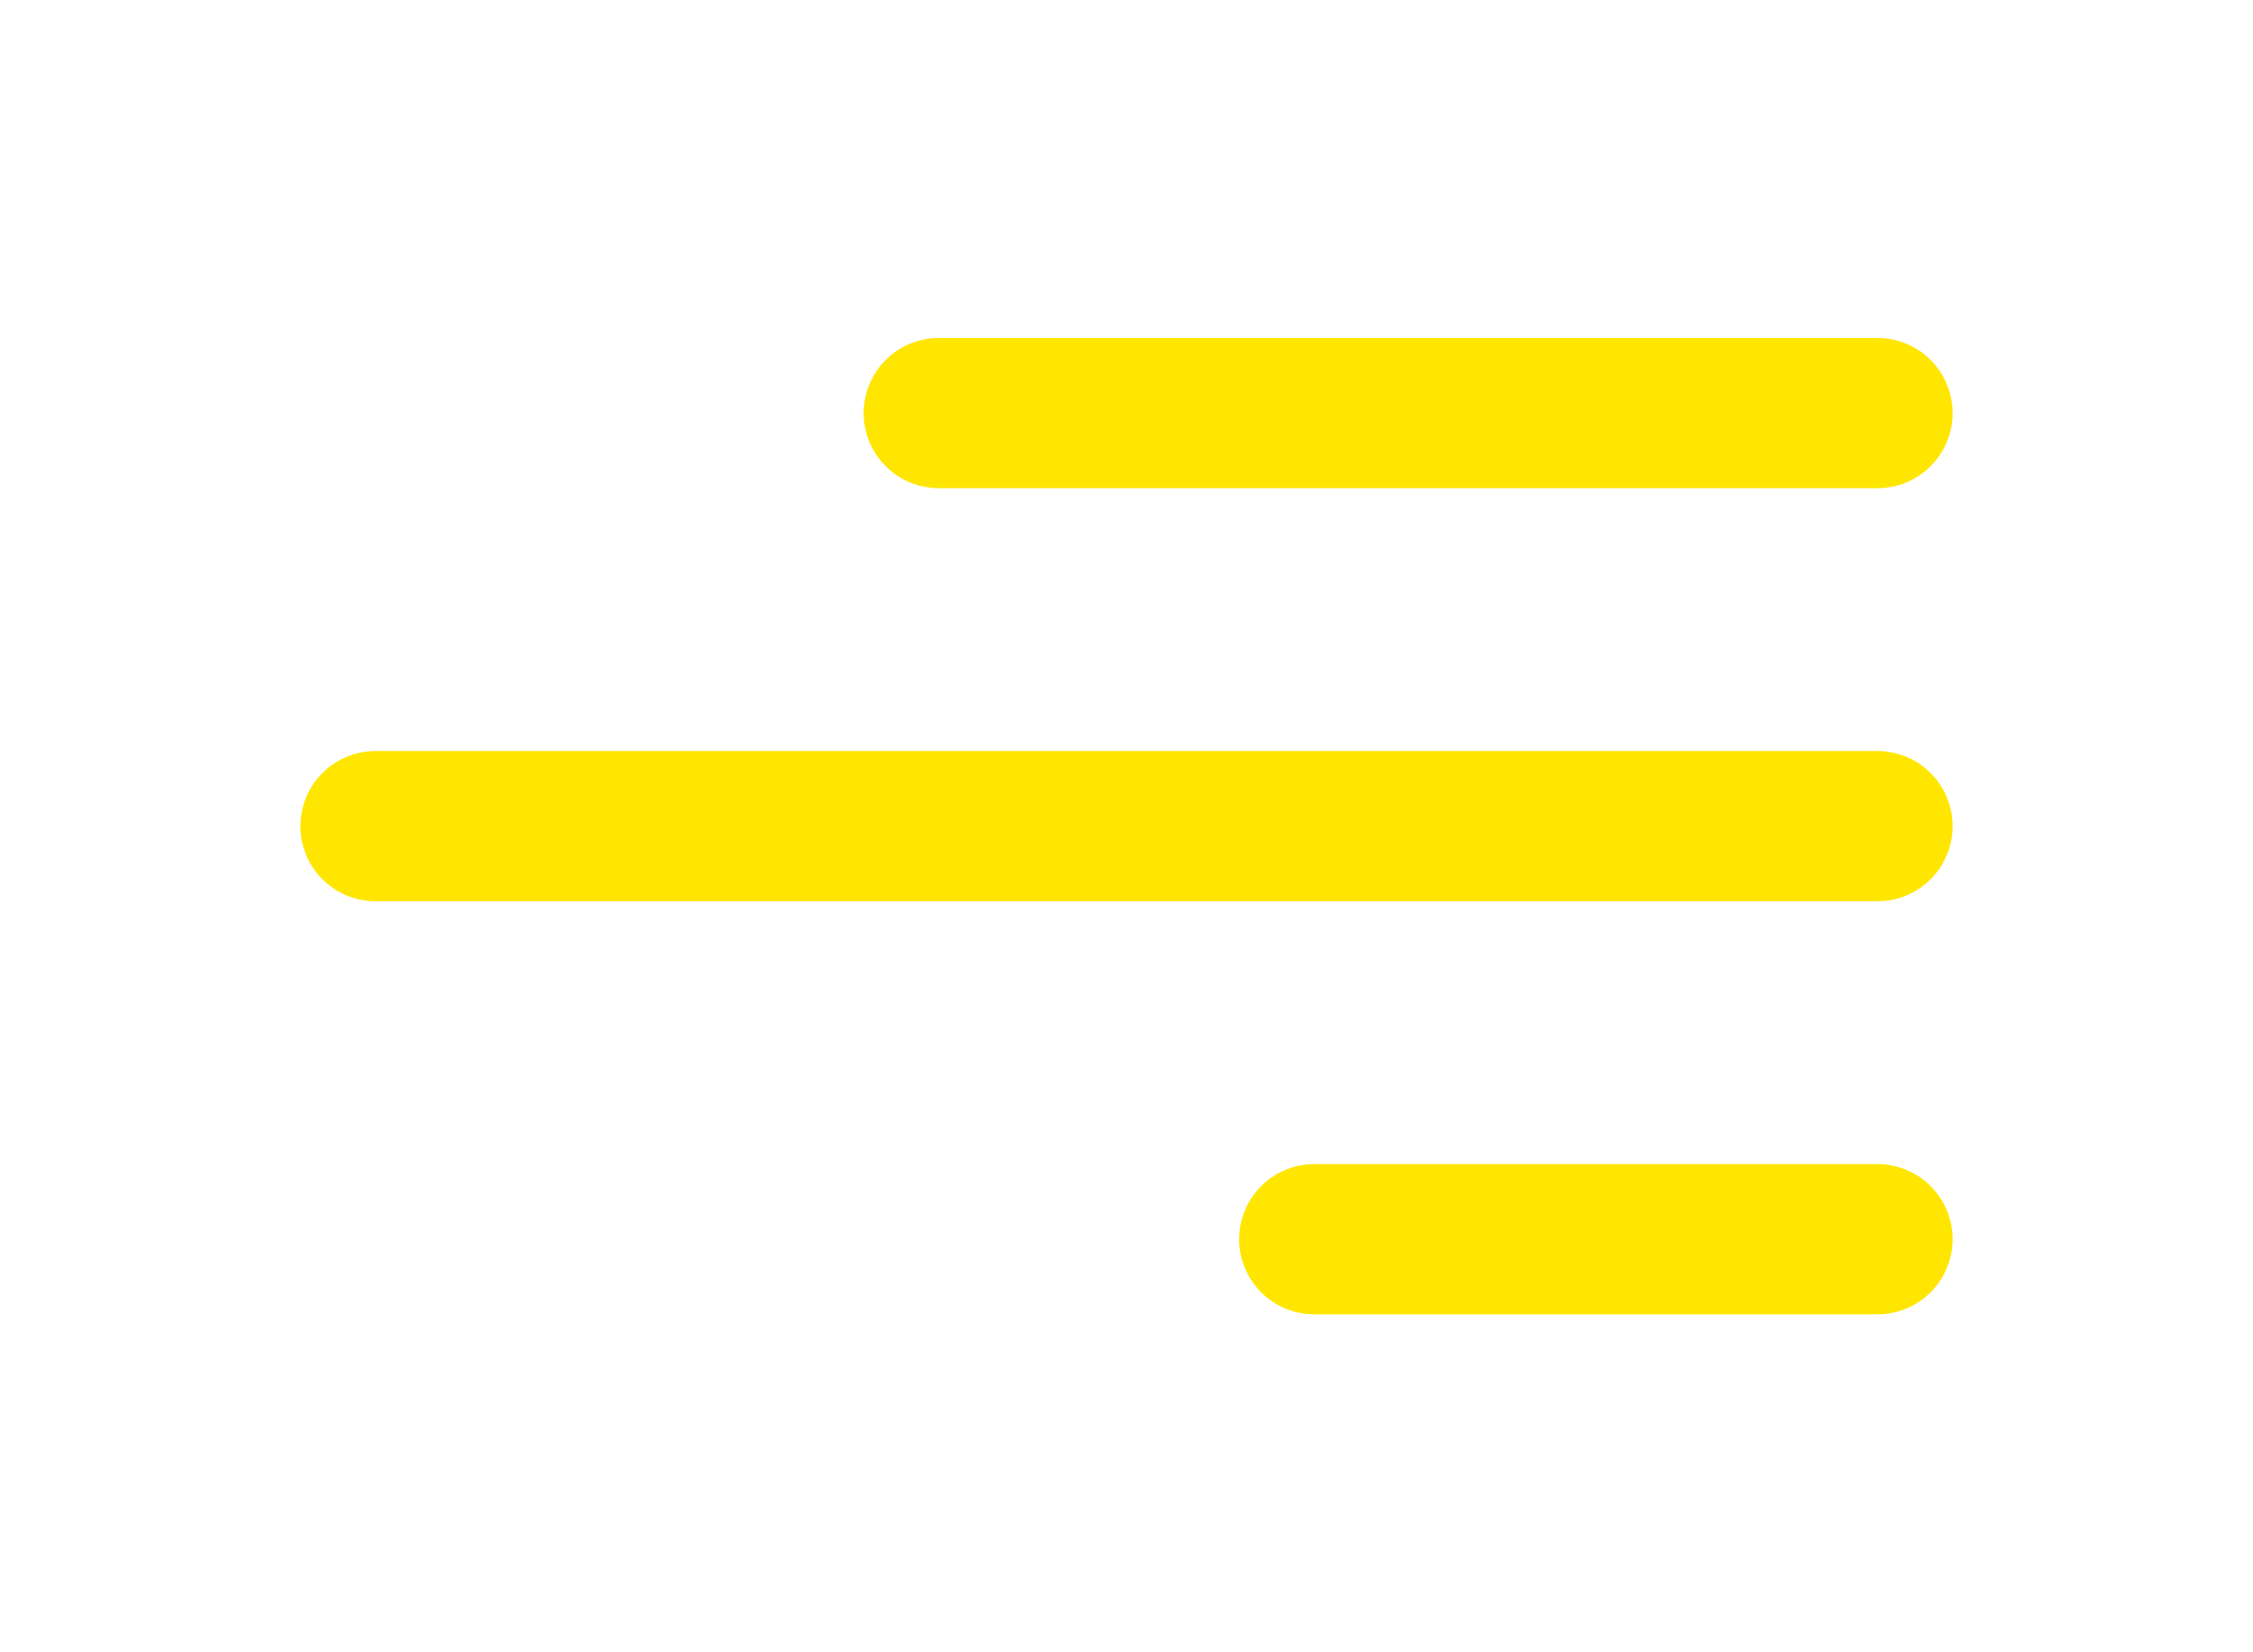 <svg width="60" height="44" viewBox="0 0 60 44" fill="none" xmlns="http://www.w3.org/2000/svg">
<g clip-path="url(#clip0_116_1169)">
<path d="M50 11L25 11" stroke="#FFE600" stroke-width="4" stroke-linecap="round" stroke-linejoin="round"/>
<path d="M50 22L10 22" stroke="#FFE600" stroke-width="4" stroke-linecap="round" stroke-linejoin="round"/>
<path d="M50 33H35" stroke="#FFE600" stroke-width="4" stroke-linecap="round" stroke-linejoin="round"/>
</g>
<defs>
<clipPath id="clip0_116_1169">
<rect width="44" height="60" fill="white" transform="matrix(0 -1 1 0 0 44)"/>
</clipPath>
</defs>
</svg>
